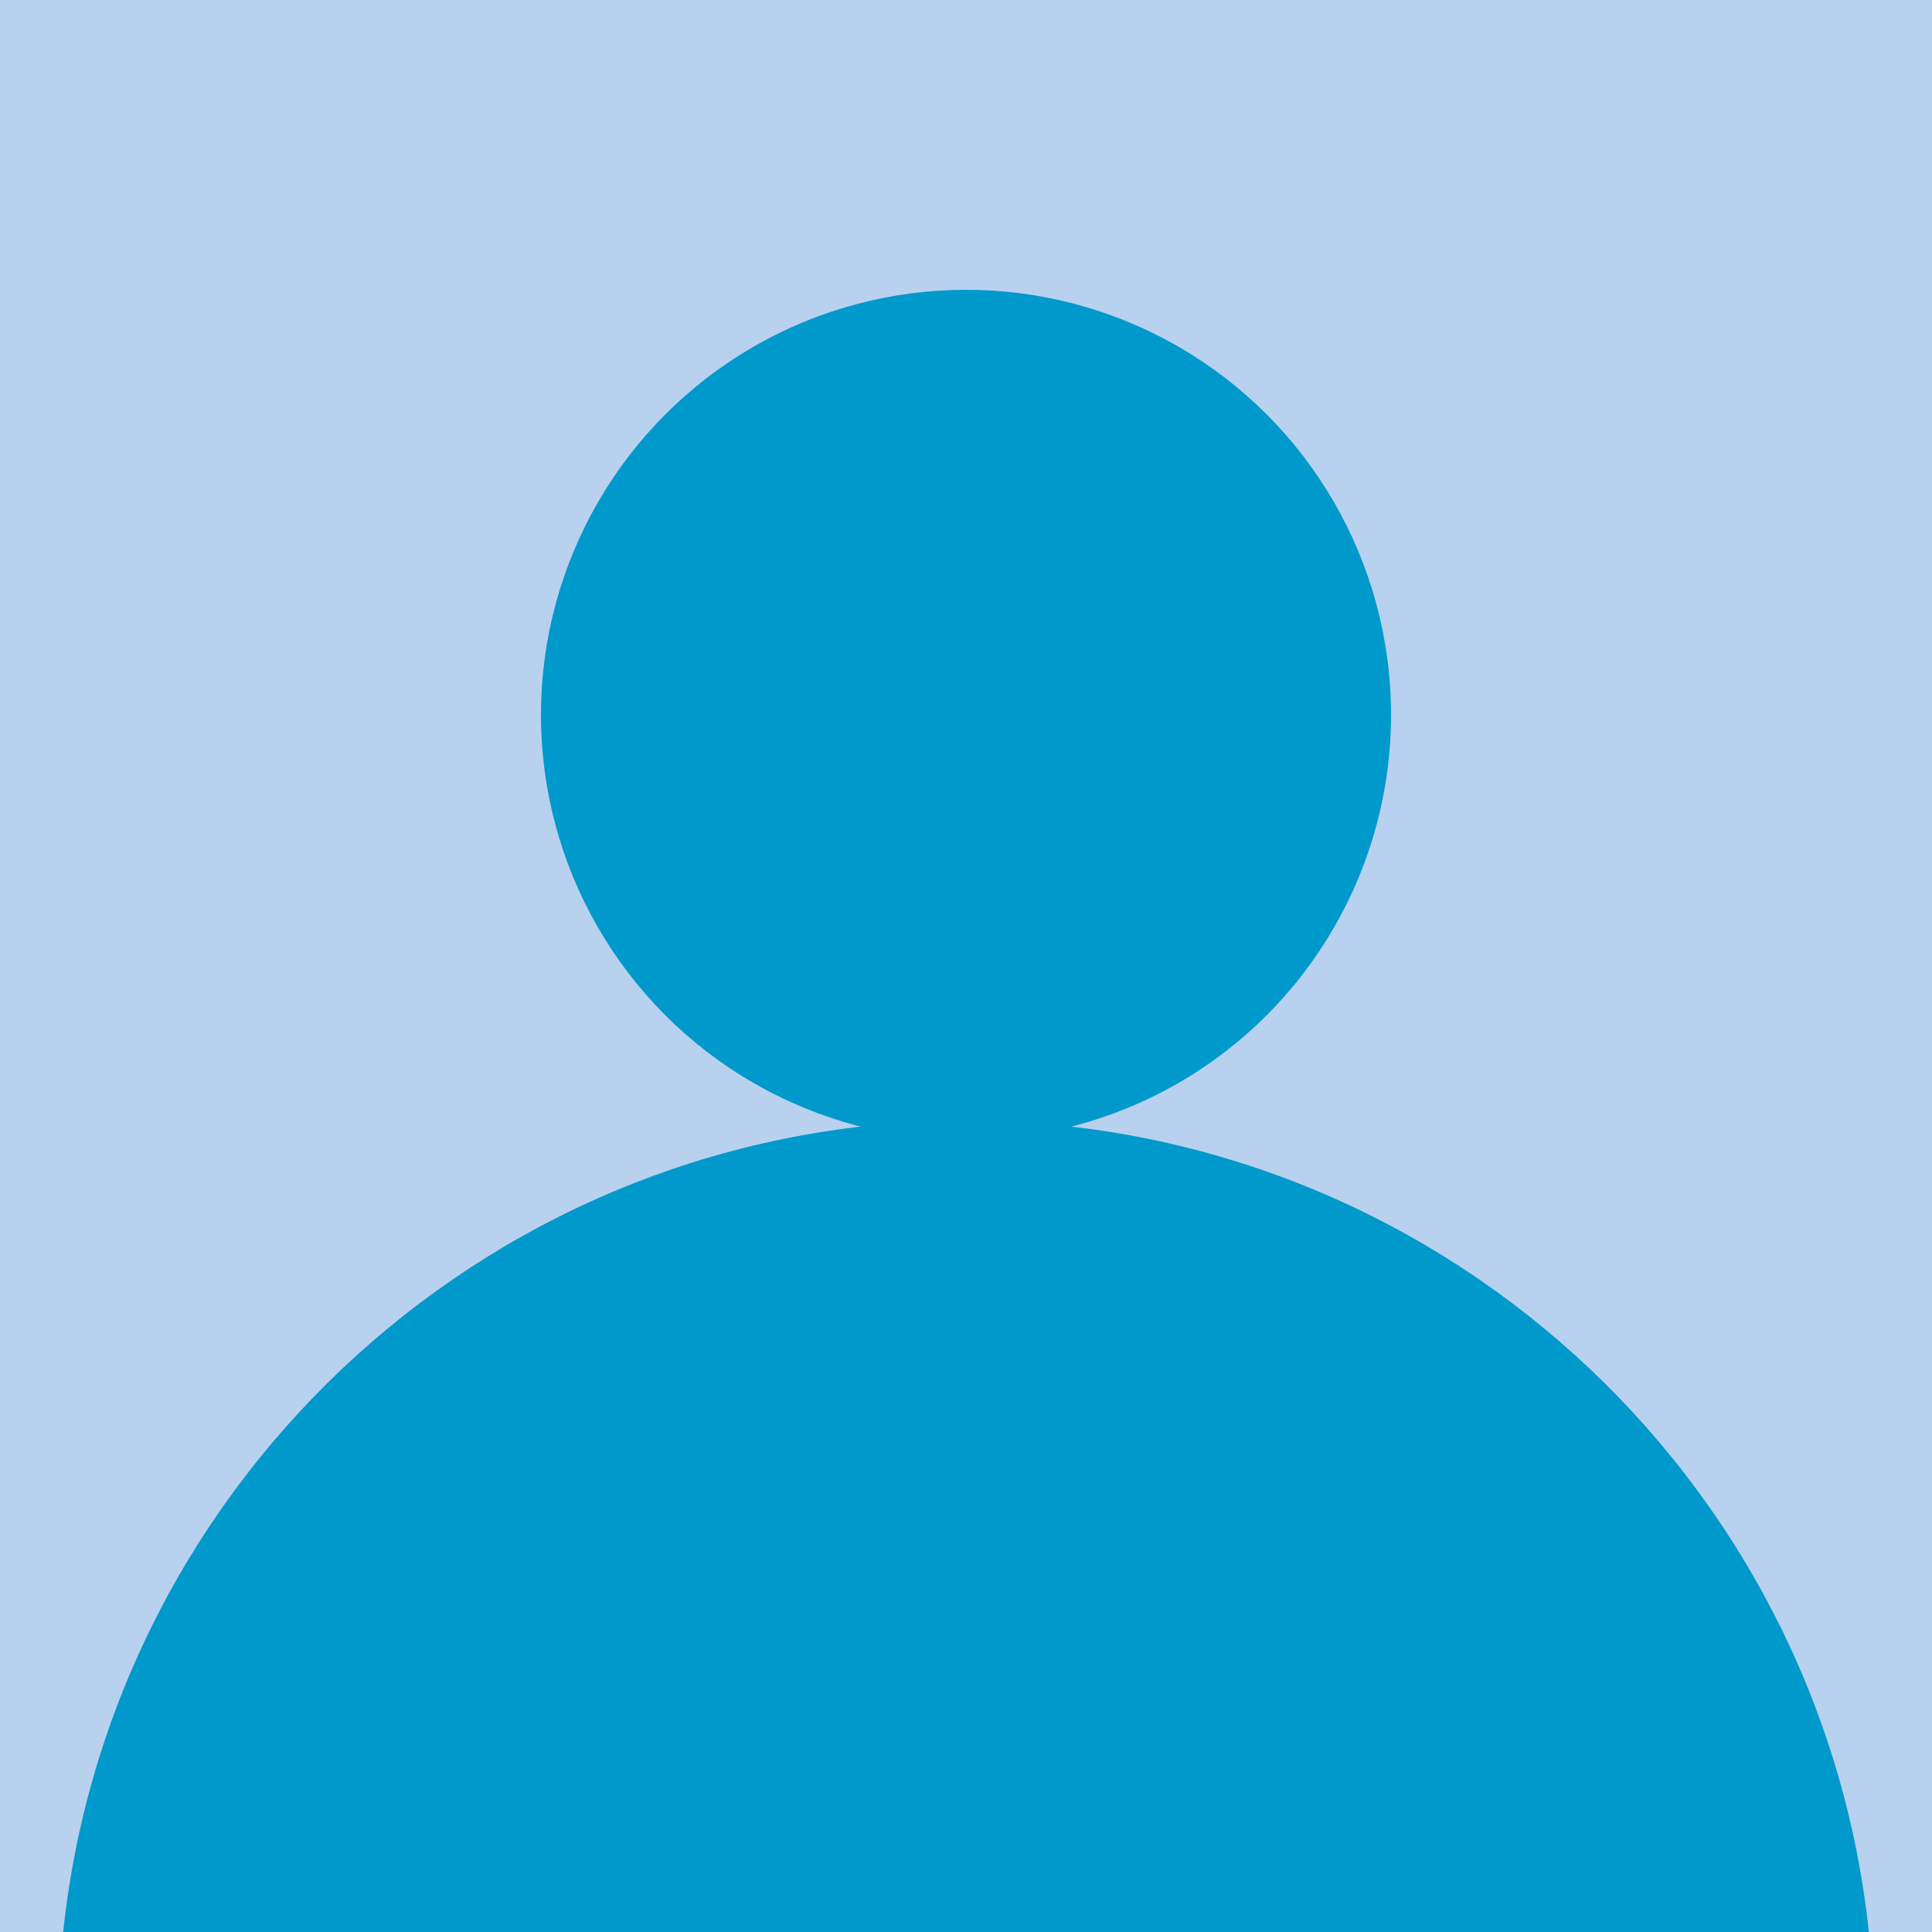 <?xml version="1.0" encoding="UTF-8"?>
<svg xmlns="http://www.w3.org/2000/svg" viewBox="0 0 100 100">
  <rect width="100" height="100" style="fill: #b8d1ef; stroke-width: 0px;"/>
  <circle cx="50" cy="37" r="22" style="fill: #09c; stroke-width: 0px;"/>
  <path d="m96.73,100c-2.5-23.61-22.46-42-46.73-42S5.76,76.39,3.27,100h93.47Z" style="fill: #09c; stroke-width: 0px;"/>
</svg>